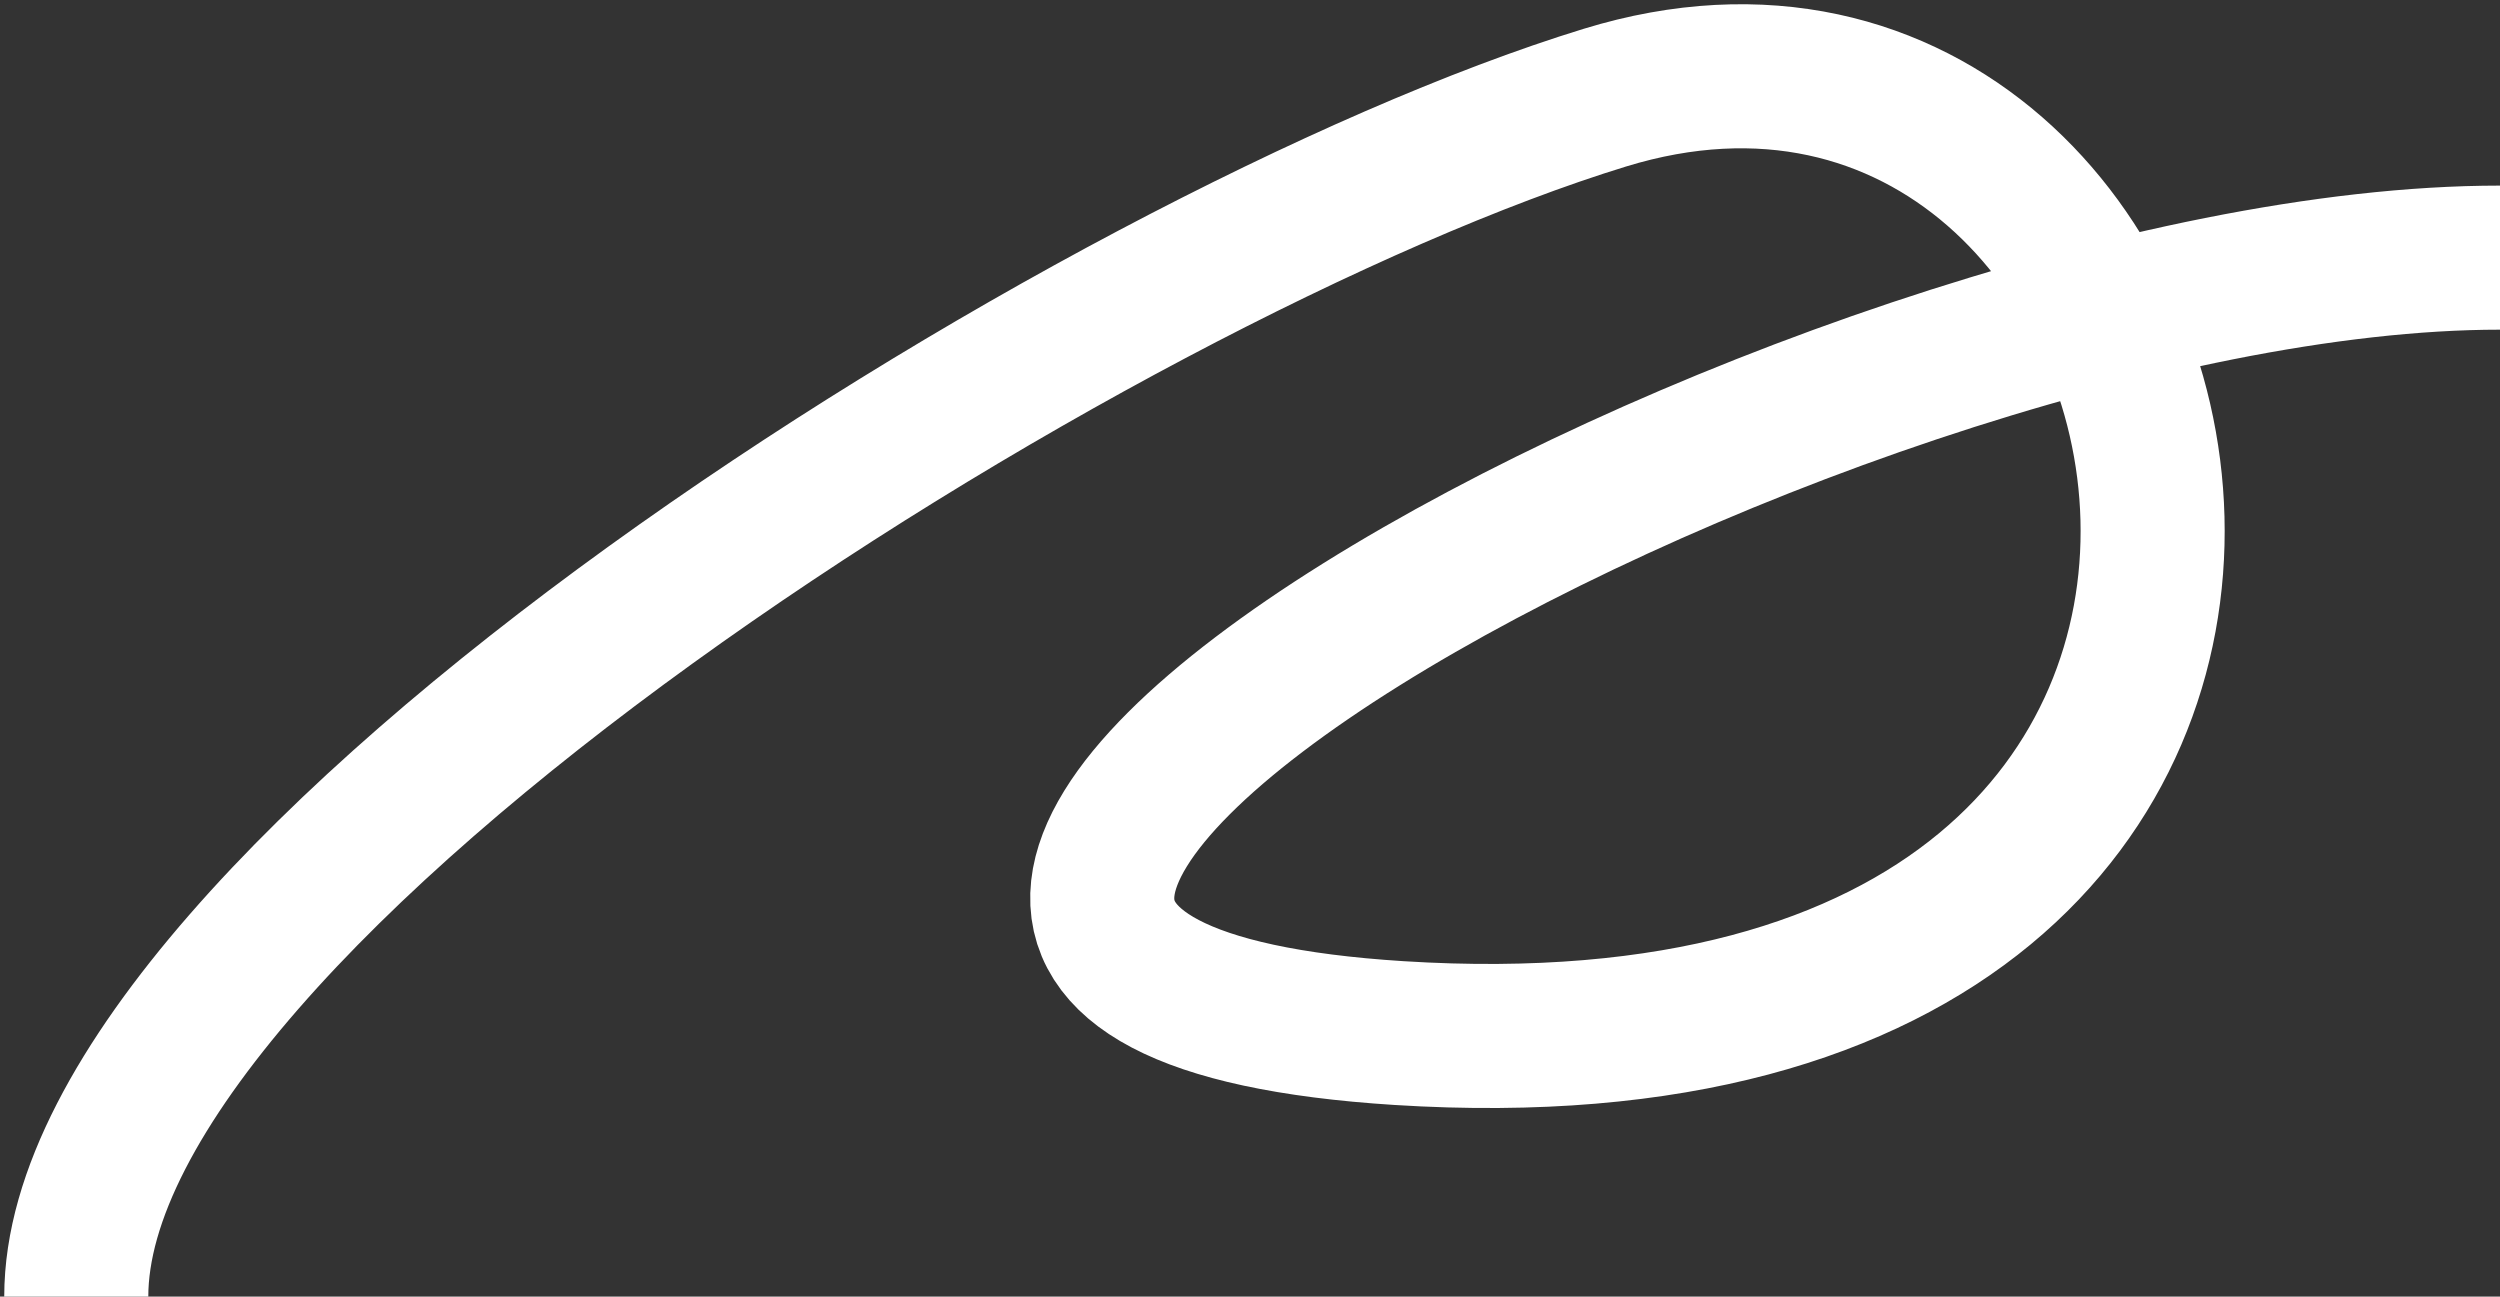 <?xml version="1.0" encoding="UTF-8"?> <svg xmlns="http://www.w3.org/2000/svg" width="295" height="153" viewBox="0 0 295 153" fill="none"><rect x="0" y="0" width="295" height="153" fill="#333333" stroke="none"/><path d="M295 30.401C213.83 30.401 61.159 115.338 165.089 121.903C295 130.11 264.163 -11.452 189.365 11.526C129.527 29.909 9 105.664 9 153" stroke="white" stroke-width="17"></path></svg> 